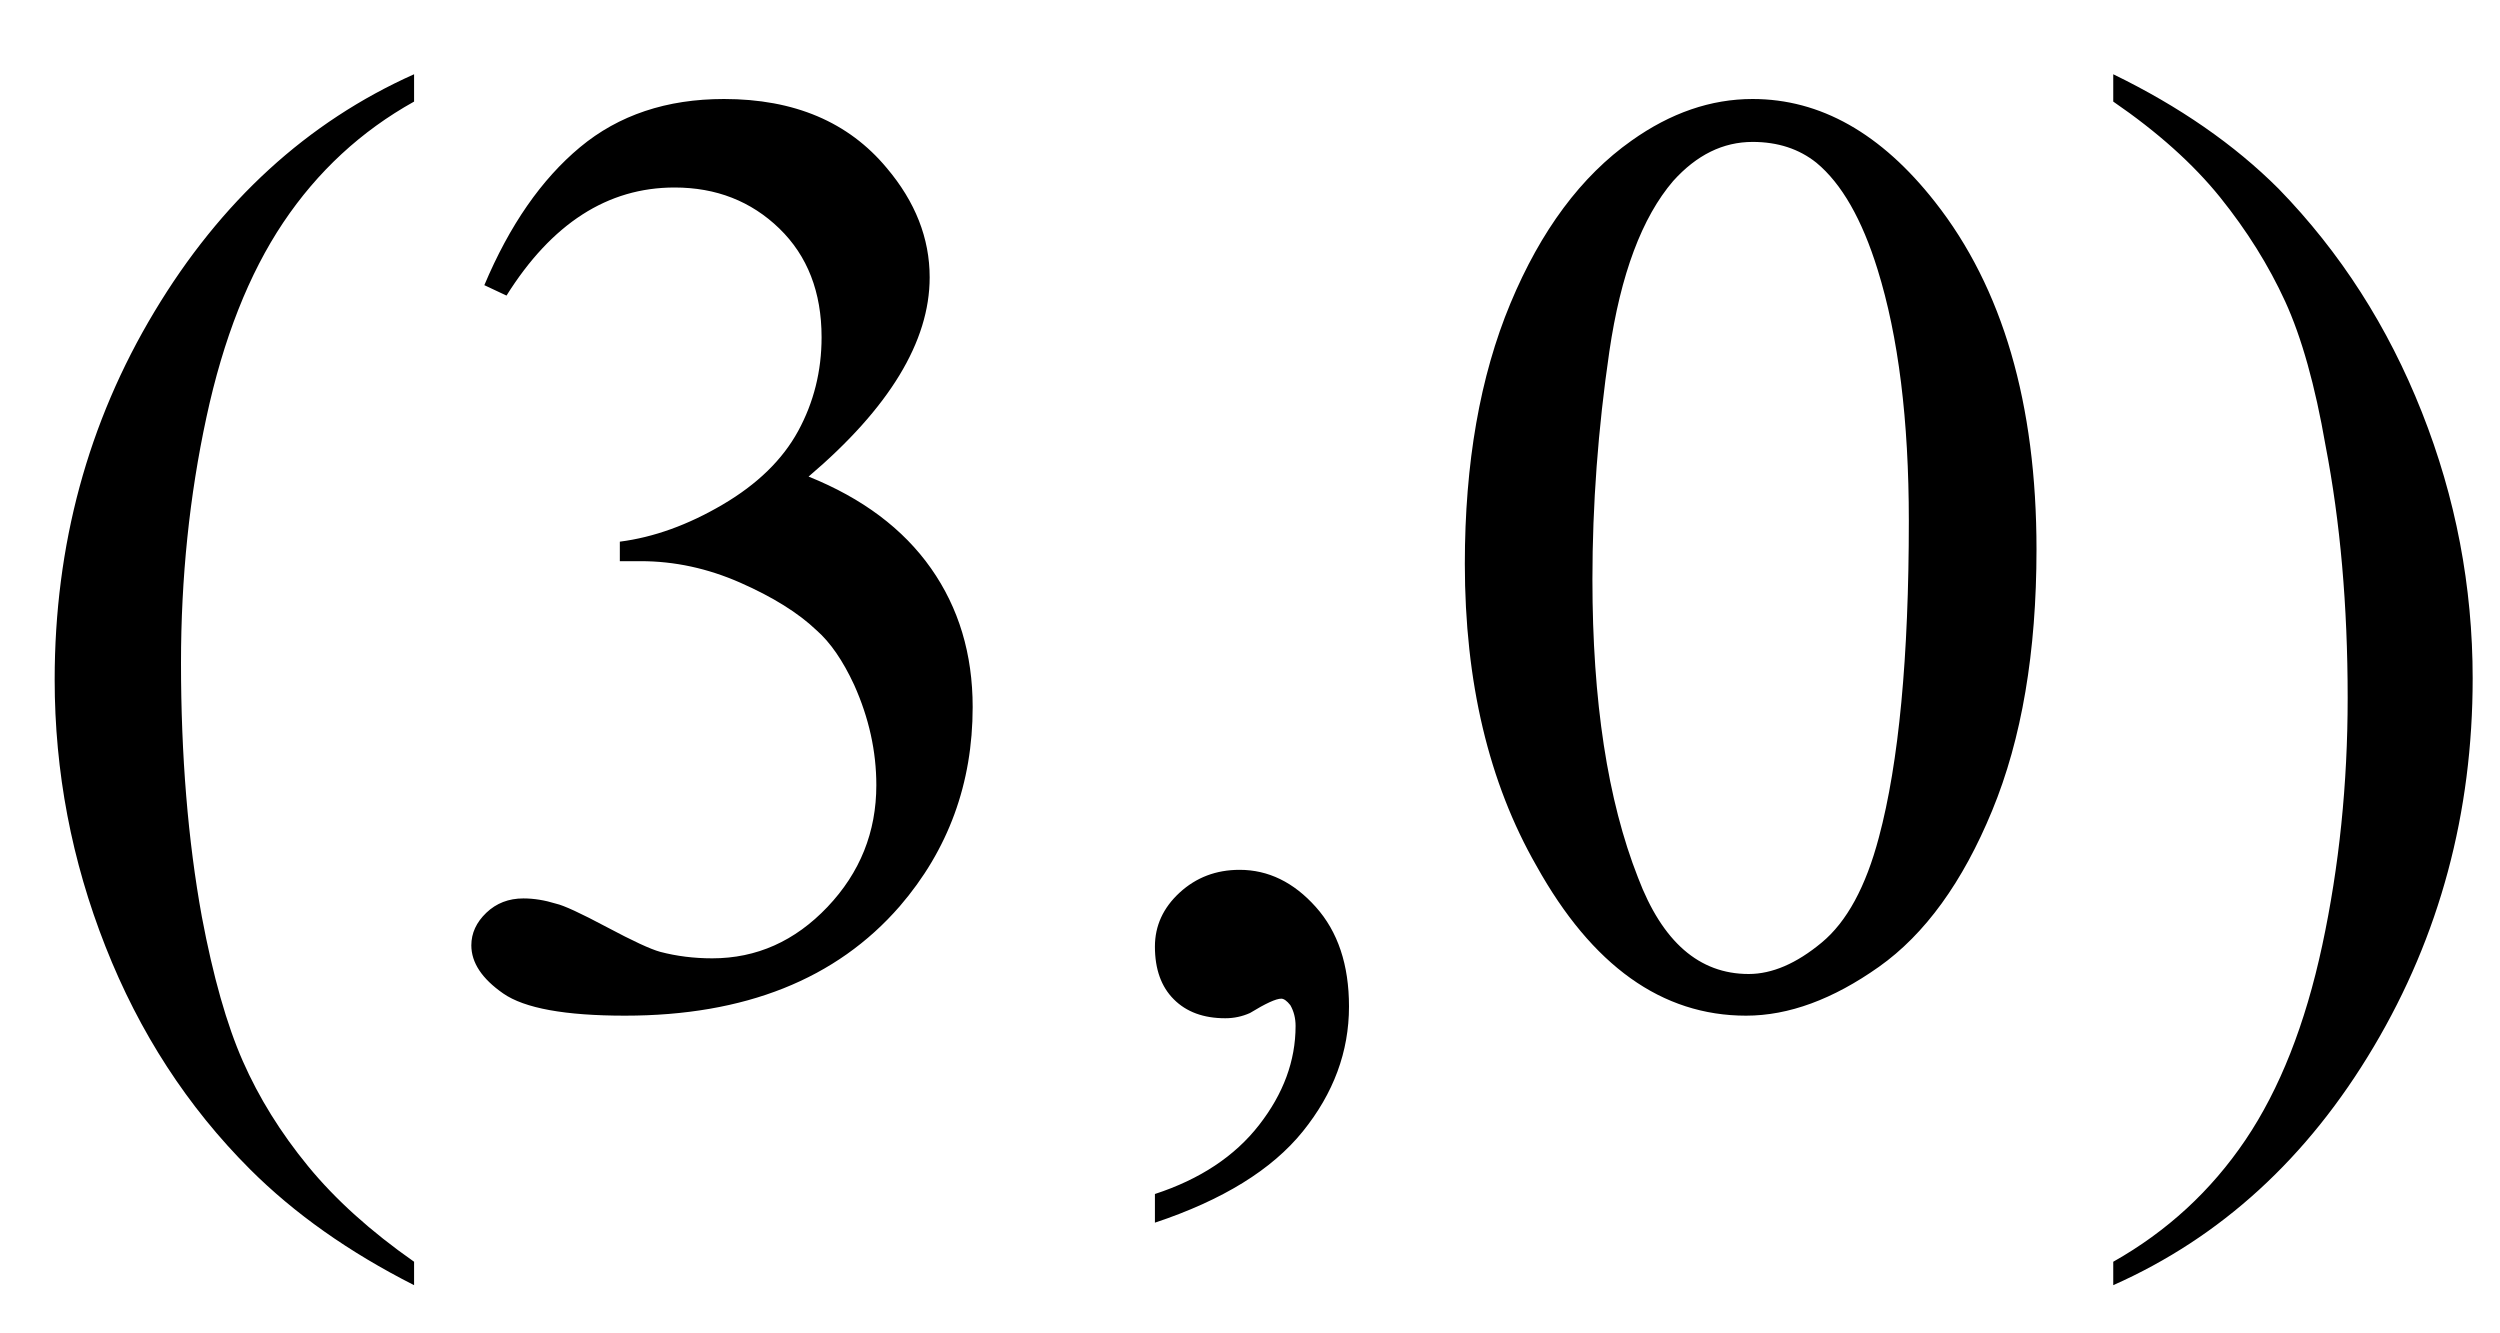 <svg xmlns="http://www.w3.org/2000/svg" xmlns:xlink="http://www.w3.org/1999/xlink" stroke-dasharray="none" shape-rendering="auto" font-family="'Dialog'" width="30" text-rendering="auto" fill-opacity="1" contentScriptType="text/ecmascript" color-interpolation="auto" color-rendering="auto" preserveAspectRatio="xMidYMid meet" font-size="12" fill="black" stroke="black" image-rendering="auto" stroke-miterlimit="10" zoomAndPan="magnify" version="1.0" stroke-linecap="square" stroke-linejoin="miter" contentStyleType="text/css" font-style="normal" height="16" stroke-width="1" stroke-dashoffset="0" font-weight="normal" stroke-opacity="1"><defs id="genericDefs"/><g><g text-rendering="optimizeLegibility" transform="translate(0,12)" color-rendering="optimizeQuality" color-interpolation="linearRGB" image-rendering="optimizeQuality"><path d="M4.969 3.141 L4.969 3.422 Q3.797 2.828 3 2.031 Q1.875 0.906 1.266 -0.641 Q0.656 -2.188 0.656 -3.844 Q0.656 -6.266 1.852 -8.258 Q3.047 -10.25 4.969 -11.109 L4.969 -10.781 Q4.016 -10.25 3.398 -9.328 Q2.781 -8.406 2.477 -6.992 Q2.172 -5.578 2.172 -4.047 Q2.172 -2.375 2.422 -1 Q2.625 0.078 2.914 0.734 Q3.203 1.391 3.695 1.992 Q4.188 2.594 4.969 3.141 ZM5.812 -8.578 Q6.266 -9.656 6.961 -10.234 Q7.656 -10.812 8.688 -10.812 Q9.953 -10.812 10.641 -9.984 Q11.156 -9.375 11.156 -8.672 Q11.156 -7.516 9.703 -6.281 Q10.672 -5.891 11.172 -5.18 Q11.672 -4.469 11.672 -3.516 Q11.672 -2.141 10.797 -1.125 Q9.656 0.188 7.5 0.188 Q6.422 0.188 6.039 -0.078 Q5.656 -0.344 5.656 -0.656 Q5.656 -0.875 5.836 -1.047 Q6.016 -1.219 6.281 -1.219 Q6.469 -1.219 6.672 -1.156 Q6.812 -1.125 7.281 -0.875 Q7.75 -0.625 7.922 -0.578 Q8.219 -0.5 8.547 -0.5 Q9.344 -0.5 9.93 -1.117 Q10.516 -1.734 10.516 -2.578 Q10.516 -3.188 10.25 -3.781 Q10.047 -4.219 9.797 -4.438 Q9.469 -4.75 8.883 -5.008 Q8.297 -5.266 7.688 -5.266 L7.438 -5.266 L7.438 -5.5 Q8.047 -5.578 8.672 -5.945 Q9.297 -6.312 9.578 -6.828 Q9.859 -7.344 9.859 -7.953 Q9.859 -8.766 9.352 -9.258 Q8.844 -9.75 8.094 -9.75 Q6.891 -9.75 6.078 -8.453 L5.812 -8.578 ZM13.859 2.672 L13.859 2.328 Q14.672 2.062 15.109 1.5 Q15.547 0.938 15.547 0.312 Q15.547 0.172 15.484 0.062 Q15.422 -0.016 15.375 -0.016 Q15.281 -0.016 15 0.156 Q14.859 0.219 14.703 0.219 Q14.312 0.219 14.086 -0.008 Q13.859 -0.234 13.859 -0.641 Q13.859 -1.016 14.156 -1.289 Q14.453 -1.562 14.875 -1.562 Q15.391 -1.562 15.789 -1.117 Q16.188 -0.672 16.188 0.078 Q16.188 0.891 15.633 1.578 Q15.078 2.266 13.859 2.672 ZM17.578 -5.234 Q17.578 -7.047 18.125 -8.359 Q18.672 -9.672 19.578 -10.312 Q20.281 -10.812 21.031 -10.812 Q22.25 -10.812 23.219 -9.578 Q24.438 -8.031 24.438 -5.406 Q24.438 -3.562 23.906 -2.273 Q23.375 -0.984 22.547 -0.398 Q21.719 0.188 20.953 0.188 Q19.438 0.188 18.438 -1.609 Q17.578 -3.109 17.578 -5.234 ZM19.109 -5.047 Q19.109 -2.859 19.656 -1.469 Q20.094 -0.312 20.984 -0.312 Q21.406 -0.312 21.859 -0.688 Q22.312 -1.062 22.547 -1.953 Q22.906 -3.297 22.906 -5.75 Q22.906 -7.562 22.531 -8.766 Q22.25 -9.672 21.797 -10.047 Q21.484 -10.297 21.031 -10.297 Q20.5 -10.297 20.078 -9.828 Q19.516 -9.172 19.312 -7.781 Q19.109 -6.391 19.109 -5.047 ZM25.359 -10.781 L25.359 -11.109 Q26.547 -10.531 27.344 -9.734 Q28.453 -8.594 29.062 -7.055 Q29.672 -5.516 29.672 -3.859 Q29.672 -1.438 28.484 0.562 Q27.297 2.562 25.359 3.422 L25.359 3.141 Q26.328 2.594 26.945 1.68 Q27.562 0.766 27.867 -0.656 Q28.172 -2.078 28.172 -3.625 Q28.172 -5.281 27.906 -6.656 Q27.719 -7.734 27.422 -8.383 Q27.125 -9.031 26.641 -9.633 Q26.156 -10.234 25.359 -10.781 Z" stroke="none"/></g></g></svg>